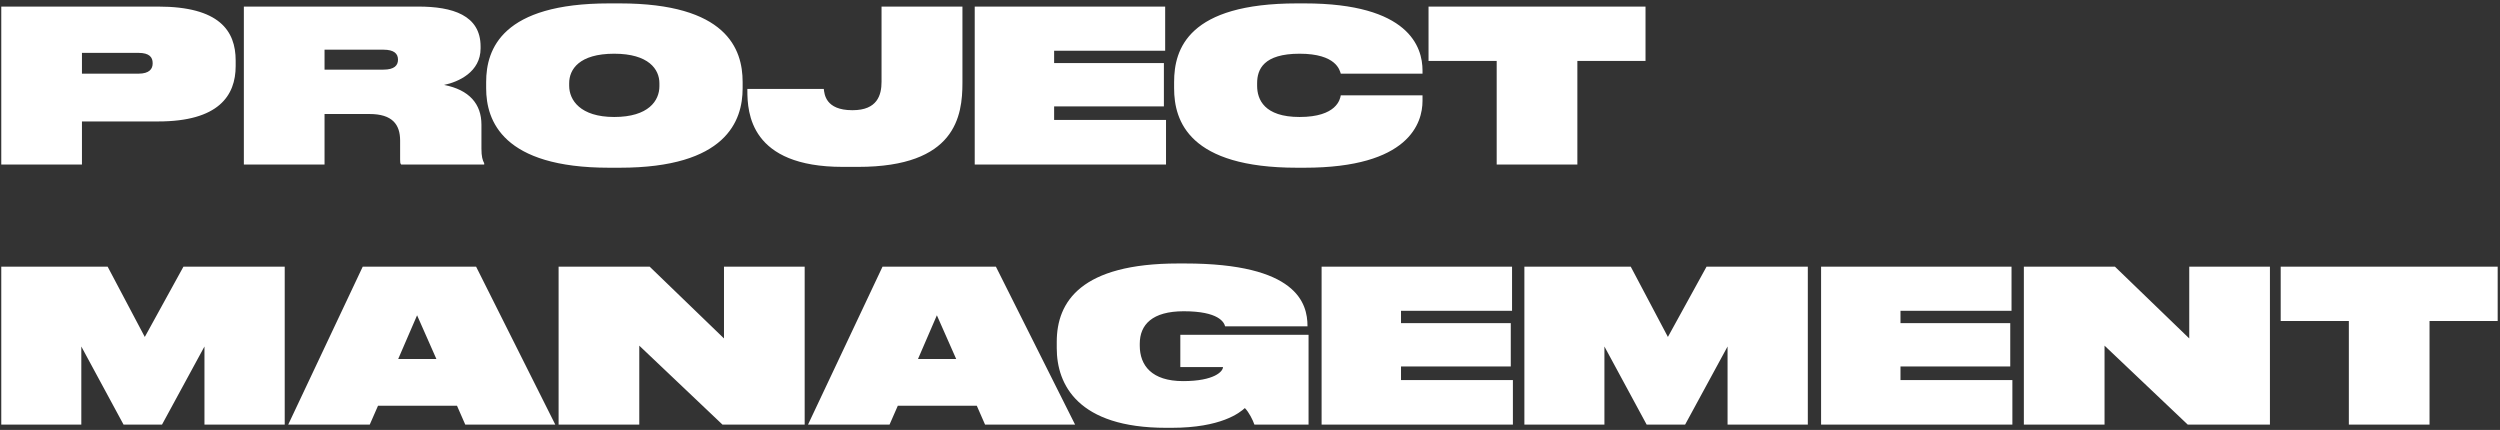 <?xml version="1.0" encoding="UTF-8"?> <svg xmlns="http://www.w3.org/2000/svg" width="471" height="81" viewBox="0 0 471 81" fill="none"><rect x="0" y="0" width="471" height="81" fill="#333333" stroke="none"/> <path d="M29.8 22.88C41.16 22.88 44.4 18.04 44.4 12.44V11.4C44.4 5.8 41.32 1.24 29.8 1.24H0.24V31H15.44V22.88H29.8ZM15.44 9.96H26.08C28.16 9.96 28.76 10.8 28.76 11.88V11.96C28.76 12.96 28.16 13.88 26.08 13.88H15.44V9.96ZM61.143 13.12V9.36H72.223C74.263 9.36 74.983 10.12 74.983 11.24C74.983 12.32 74.303 13.12 72.223 13.12H61.143ZM61.143 21.48H69.623C73.903 21.48 75.383 23.44 75.383 26.48V30.08C75.383 30.52 75.383 30.8 75.583 31H91.223V30.76C90.903 30.16 90.703 29.48 90.703 28V23.48C90.703 19.6 88.423 16.92 83.663 16C86.383 15.44 90.543 13.56 90.543 9.12V8.76C90.543 2.84 85.223 1.24 78.823 1.24H45.943V31H61.143V21.48ZM114.752 0.64C94.632 0.64 91.592 9.2 91.592 15.44V16.64C91.592 22.76 94.712 31.6 114.752 31.6H116.752C136.832 31.6 139.912 22.76 139.912 16.64V15.44C139.912 9.2 136.872 0.64 116.752 0.64H114.752ZM124.232 16.24C124.232 18.96 122.192 22.04 115.712 22.04C109.312 22.04 107.232 18.84 107.232 16.16V15.68C107.232 13.08 109.112 10.12 115.712 10.12C122.232 10.12 124.232 13.08 124.232 15.68V16.24ZM161.683 31.44C180.083 31.44 181.323 21.84 181.323 15.6V1.24H166.083V15.4C166.083 17.92 165.283 20.76 160.643 20.76H160.563C155.483 20.76 155.323 17.68 155.203 16.76H140.803V17.04C140.803 21.24 141.323 31.44 158.763 31.44H161.683ZM183.638 1.24V31H219.678V22.6H198.598V20.04H219.278V11.88H198.598V9.56H219.518V1.24H183.638ZM245.762 31.6C265.482 31.6 268.002 23.16 268.002 19V17.96H252.602C252.482 18.68 251.842 22.04 244.842 22.04C238.162 22.04 236.842 18.72 236.842 16.16V15.68C236.842 13.08 238.042 10.12 244.842 10.12C251.762 10.12 252.402 13.24 252.602 13.88H268.002V13.28C268.002 8.88 265.482 0.64 245.762 0.64H244.362C223.882 0.64 221.202 9.2 221.202 15.44V16.64C221.202 22.84 224.042 31.6 244.362 31.6H245.762ZM281.976 31H297.176V11.48H310.016V1.24H269.136V11.48H281.976V31ZM0.24 80H15.32V65.28L23.28 80H30.52L38.52 65.28V80H53.64V50.24H34.56L27.28 63.48L20.28 50.24H0.24V80ZM82.218 67.64H75.018L78.578 59.4L82.218 67.64ZM87.658 80H104.618L89.698 50.24H68.338L54.298 80H69.658L71.218 76.44H86.098L87.658 80ZM105.24 50.24V80H120.44V65.12L136.12 80H151.6V50.24H136.4V63.76L122.4 50.24H105.24ZM180.148 67.64H172.948L176.508 59.4L180.148 67.64ZM185.588 80H202.548L187.628 50.24H166.268L152.228 80H167.588L169.148 76.44H184.028L185.588 80ZM220.732 80.6C230.052 80.6 233.572 77.76 234.532 76.88C235.292 77.64 236.052 79.16 236.332 80H246.532V63.08H222.372V69.16H230.412C230.412 69.96 228.812 71.8 222.892 71.8C216.972 71.8 214.732 68.84 214.732 65.12V64.76C214.732 61.16 217.092 58.64 223.012 58.64C229.612 58.64 230.612 60.72 230.812 61.48H246.332V61.44C246.332 57.12 244.332 49.64 223.252 49.64H221.972C203.652 49.64 199.092 56.84 199.092 64.4V65.6C199.092 72.44 203.052 80.6 219.692 80.6H220.732ZM248.99 50.24V80H285.03V71.6H263.95V69.04H284.63V60.88H263.95V58.56H284.87V50.24H248.99ZM287.193 80H302.273V65.28L310.233 80H317.473L325.473 65.28V80H340.593V50.24H321.513L314.233 63.48L307.233 50.24H287.193V80ZM343.092 50.24V80H379.132V71.6H358.052V69.04H378.732V60.88H358.052V58.56H378.972V50.24H343.092ZM381.295 50.24V80H396.495V65.12L412.175 80H427.655V50.24H412.455V63.76L398.455 50.24H381.295ZM442.523 80H457.723V60.48H470.563V50.24H429.683V60.48H442.523V80Z" fill="white"></path> </svg> 